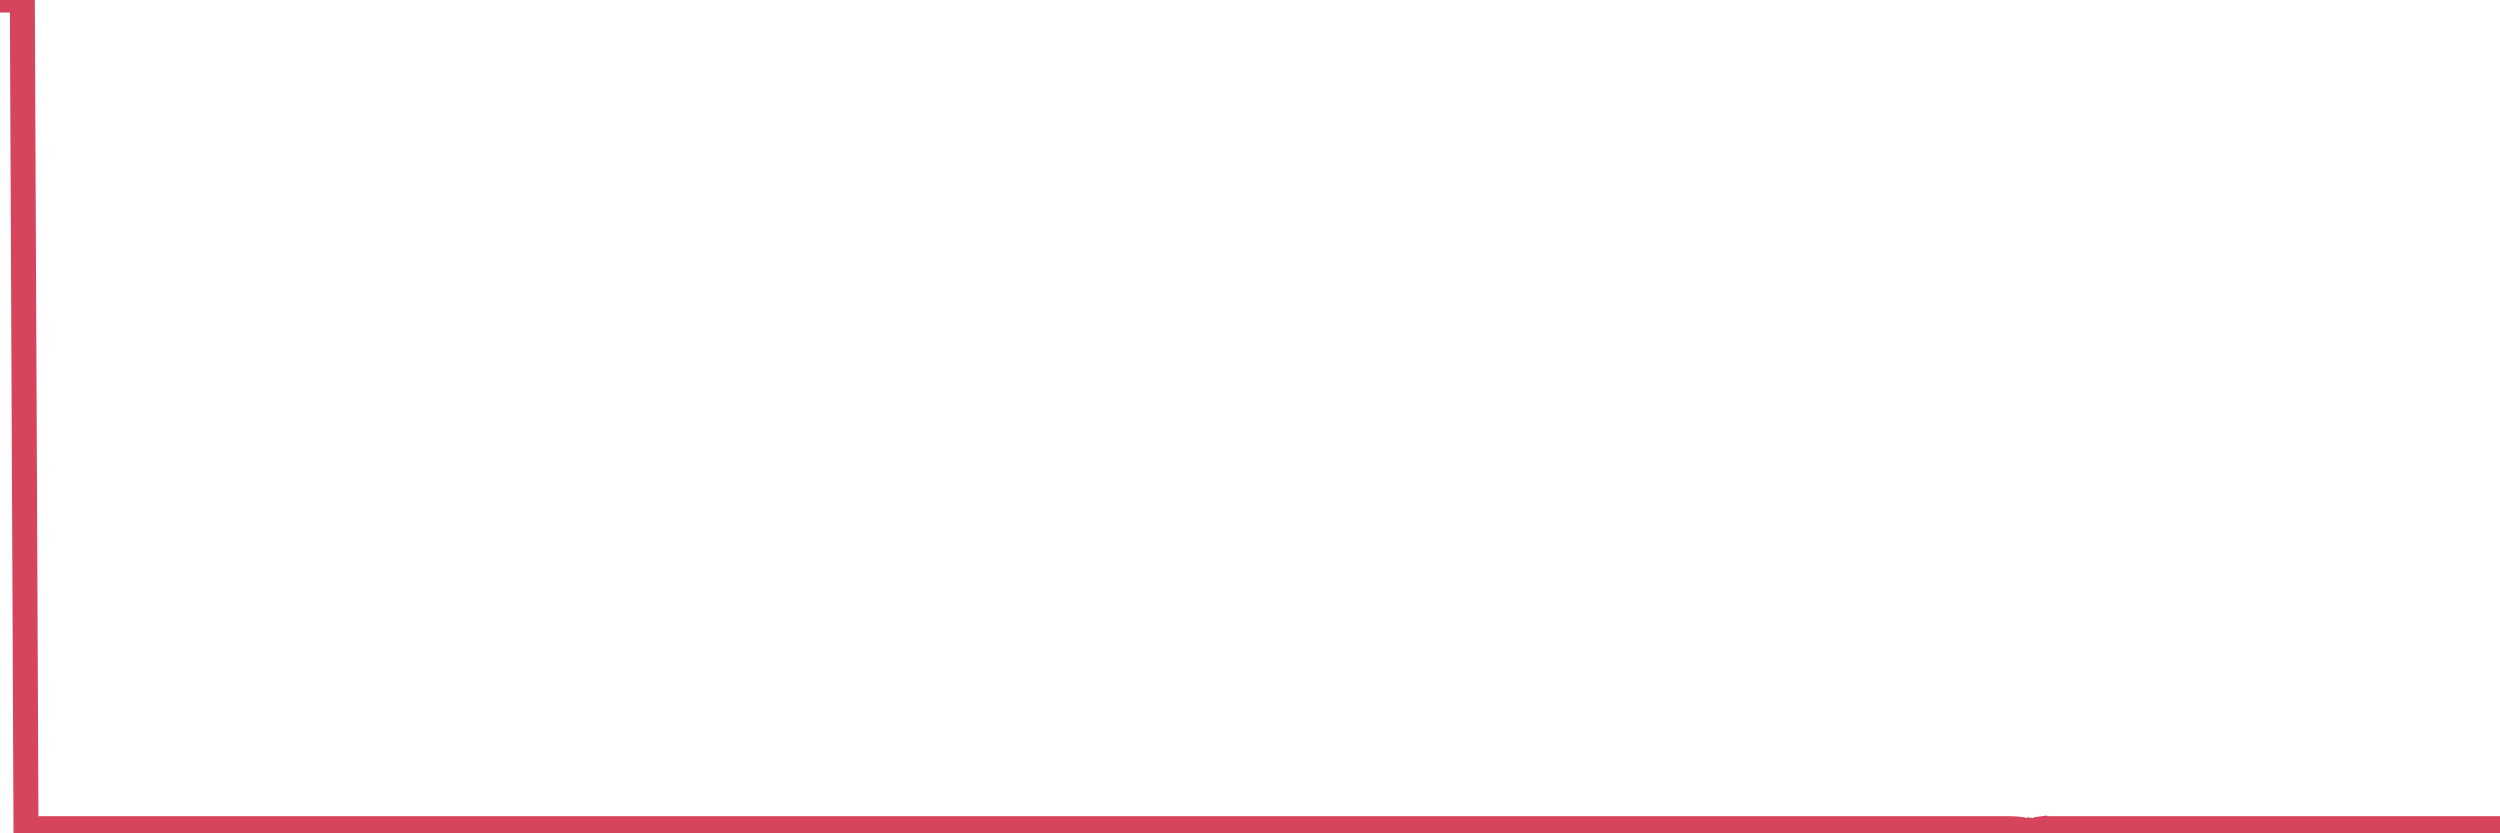 <?xml version="1.0"?><svg width="150px" height="50px" xmlns="http://www.w3.org/2000/svg" xmlns:xlink="http://www.w3.org/1999/xlink"> <polyline fill="none" stroke="#d6455d" stroke-width="1.5px" stroke-linecap="round" stroke-miterlimit="5" points="0.00,0.00 0.22,0.00 0.45,0.00 0.67,0.00 0.89,0.00 1.12,0.00 1.34,0.00 1.56,49.72 1.79,49.72 1.94,49.72 2.16,49.72 2.38,49.72 2.61,49.72 2.83,49.72 3.05,49.72 3.27,49.72 3.50,49.72 3.65,49.72 3.87,49.72 4.09,49.72 4.32,49.72 4.54,49.72 4.76,49.72 4.99,49.72 5.21,49.72 5.36,49.72 5.58,49.72 5.81,49.72 6.03,49.72 6.25,49.72 6.48,49.72 6.70,49.72 6.92,49.72 7.07,49.72 7.29,49.72 7.52,49.72 7.74,49.72 7.96,49.72 8.19,49.72 8.41,49.72 8.63,49.72 8.78,49.72 9.01,49.72 9.23,49.72 9.45,49.72 9.68,49.72 9.90,49.72 10.12,49.72 10.35,49.72 10.49,49.72 10.72,49.72 10.94,49.72 11.16,49.72 11.39,49.72 11.61,49.72 11.83,49.72 12.06,49.72 12.21,49.72 12.43,49.72 12.65,49.72 12.88,49.72 13.10,49.72 13.32,49.72 13.55,49.72 13.77,49.72 13.92,49.72 14.14,49.72 14.36,49.72 14.59,49.72 14.81,49.72 15.03,49.72 15.26,49.72 15.48,49.72 15.63,49.72 15.85,49.72 16.08,49.72 16.30,49.72 16.52,49.72 16.75,49.72 16.97,49.72 17.19,49.72 17.42,49.72 17.57,49.72 17.79,49.72 18.01,49.72 18.24,49.72 18.46,49.72 18.68,49.72 18.90,49.72 19.13,49.72 19.28,49.72 19.50,49.72 19.72,49.72 19.95,49.72 20.17,49.72 20.39,49.72 20.62,49.72 20.84,49.72 20.99,49.72 21.21,49.72 21.44,49.72 21.66,49.72 21.88,49.72 22.11,49.72 22.33,49.72 22.55,49.72 22.70,49.72 22.92,49.72 23.15,49.72 23.37,49.72 23.59,49.72 23.82,49.72 24.04,49.72 24.26,49.72 24.41,49.72 24.64,49.72 24.86,49.72 25.08,49.72 25.31,49.72 25.53,49.72 25.75,49.72 25.98,49.72 26.12,49.72 26.35,49.72 26.57,49.72 26.79,49.72 27.02,49.72 27.24,49.72 27.46,49.72 27.69,49.72 27.84,49.72 28.06,49.72 28.28,49.72 28.51,49.72 28.73,49.72 28.95,49.72 29.18,49.72 29.40,49.72 29.55,49.72 29.77,49.72 29.99,49.72 30.22,49.72 30.44,49.72 30.66,49.72 30.89,49.72 31.11,49.72 31.26,49.72 31.48,49.72 31.71,49.72 31.93,49.72 32.15,49.72 32.38,49.72 32.60,49.72 32.82,49.72 33.05,49.72 33.20,49.72 33.42,49.72 33.64,49.72 33.87,49.72 34.09,49.72 34.31,49.72 34.53,49.72 34.76,49.72 34.91,49.72 35.13,49.72 35.35,49.72 35.58,49.72 35.80,49.72 36.02,49.72 36.25,49.72 36.47,49.72 36.62,49.72 36.84,49.72 37.07,49.72 37.29,49.72 37.51,49.72 37.74,49.72 37.96,49.72 38.18,49.72 38.33,49.72 38.55,49.72 38.78,49.72 39.00,49.72 39.22,49.72 39.45,49.72 39.67,49.72 39.89,49.72 40.04,49.72 40.27,49.72 40.49,49.72 40.71,49.72 40.94,49.72 41.16,49.72 41.38,49.72 41.61,49.72 41.75,49.72 41.98,49.72 42.20,49.72 42.42,49.72 42.65,49.72 42.87,49.72 43.09,49.72 43.32,49.72 43.47,49.72 43.69,49.72 43.91,49.72 44.14,49.72 44.36,49.72 44.58,49.72 44.81,49.72 45.03,49.72 45.18,49.72 45.40,49.72 45.62,49.72 45.85,49.72 46.07,49.72 46.29,49.72 46.52,49.72 46.74,49.72 46.89,49.72 47.11,49.72 47.34,49.72 47.56,49.72 47.78,49.72 48.01,49.72 48.23,49.72 48.45,49.72 48.68,49.72 48.83,49.72 49.05,49.72 49.27,49.72 49.50,49.72 49.72,49.72 49.94,49.72 50.16,49.72 50.39,49.72 50.54,49.72 50.76,49.72 50.98,49.72 51.21,49.72 51.43,49.72 51.65,49.72 51.88,49.72 52.10,49.72 52.25,49.72 52.47,49.72 52.70,49.72 52.92,49.72 53.14,49.72 53.37,49.72 53.59,49.72 53.81,49.72 53.96,49.72 54.18,49.72 54.41,49.72 54.63,49.72 54.85,49.72 55.08,49.72 55.30,49.72 55.52,49.72 55.67,49.72 55.90,49.72 56.12,49.72 56.34,49.72 56.57,49.72 56.79,49.72 57.01,49.72 57.24,49.72 57.38,49.72 57.61,49.72 57.83,49.72 58.05,49.72 58.28,49.72 58.50,49.72 58.72,49.72 58.95,49.72 59.10,49.72 59.32,49.72 59.54,49.72 59.77,49.72 59.99,49.72 60.21,49.72 60.44,49.72 60.66,49.72 60.81,49.72 61.03,49.72 61.25,49.72 61.48,49.72 61.70,49.72 61.92,49.72 62.15,49.72 62.37,49.72 62.52,49.72 62.74,49.72 62.97,49.72 63.19,49.72 63.41,49.72 63.64,49.72 63.86,49.72 64.08,49.72 64.23,49.72 64.46,49.72 64.68,49.72 64.90,49.72 65.13,49.72 65.35,49.72 65.57,49.72 65.80,49.72 66.02,49.72 66.17,49.72 66.39,49.72 66.61,49.72 66.84,49.72 67.06,49.72 67.28,49.72 67.51,49.72 67.73,49.72 67.88,49.72 68.10,49.72 68.33,49.72 68.55,49.72 68.77,49.72 69.00,49.72 69.22,49.72 69.44,49.72 69.59,49.72 69.81,49.72 70.04,49.72 70.26,49.72 70.48,49.72 70.71,49.72 70.93,49.72 71.15,49.72 71.30,49.72 71.53,49.72 71.75,49.72 71.97,49.72 72.20,49.72 72.42,49.72 72.64,49.72 72.87,49.72 73.01,49.72 73.24,49.72 73.46,49.72 73.68,49.72 73.91,49.72 74.13,49.72 74.35,49.72 74.58,49.72 74.73,49.72 74.95,49.72 75.17,49.72 75.40,49.72 75.62,49.72 75.84,49.72 76.07,49.72 76.29,49.72 76.44,49.72 76.66,49.72 76.88,49.72 77.11,49.72 77.33,49.72 77.55,49.72 77.78,49.72 78.00,49.72 78.15,49.72 78.37,49.72 78.60,49.72 78.82,49.72 79.04,49.72 79.27,49.72 79.49,49.72 79.71,49.72 79.86,49.72 80.09,49.72 80.31,49.72 80.53,49.72 80.76,49.72 80.98,49.72 81.20,49.72 81.43,49.72 81.65,49.72 81.80,49.72 82.02,49.72 82.24,49.72 82.47,49.72 82.69,49.72 82.91,49.72 83.14,49.72 83.36,49.72 83.51,49.72 83.73,49.72 83.96,49.72 84.18,49.72 84.40,49.72 84.63,49.72 84.85,49.72 85.07,49.72 85.22,49.72 85.44,49.72 85.67,49.72 85.89,49.72 86.11,49.72 86.34,49.72 86.56,49.72 86.78,49.72 86.93,49.72 87.16,49.72 87.38,49.72 87.60,49.72 87.83,49.72 88.05,49.72 88.27,49.72 88.50,49.72 88.64,49.72 88.87,49.72 89.09,49.72 89.31,49.72 89.54,49.72 89.76,49.72 89.98,49.72 90.21,49.72 90.36,49.72 90.58,49.72 90.80,49.72 91.03,49.72 91.25,49.72 91.47,49.72 91.70,49.72 91.92,49.72 92.07,49.72 92.29,49.72 92.51,49.72 92.74,49.72 92.96,49.72 93.18,49.72 93.41,49.72 93.63,49.72 93.78,49.72 94.00,49.72 94.23,49.72 94.45,49.72 94.67,49.72 94.90,49.72 95.12,49.72 95.34,49.72 95.49,49.72 95.72,49.72 95.94,49.72 96.16,49.72 96.39,49.72 96.61,49.72 96.83,49.72 97.06,49.72 97.28,49.72 97.43,49.72 97.65,49.72 97.87,49.72 98.10,49.72 98.32,49.72 98.54,49.72 98.77,49.72 98.99,49.72 99.14,49.72 99.36,49.72 99.59,49.72 99.81,49.72 100.03,49.72 100.26,49.72 100.48,49.72 100.70,49.72 100.85,49.72 101.07,49.72 101.30,49.72 101.52,49.72 101.74,49.72 101.97,49.72 102.19,49.72 102.41,49.72 102.56,49.72 102.79,49.72 103.01,49.72 103.23,49.72 103.46,49.72 103.68,49.72 103.90,49.72 104.13,49.72 104.27,49.72 104.50,49.72 104.72,49.72 104.94,49.72 105.17,49.72 105.39,49.72 105.61,49.72 105.84,49.72 105.99,49.72 106.21,49.72 106.43,49.72 106.66,49.72 106.88,49.72 107.10,49.72 107.33,49.72 107.55,49.72 107.70,49.72 107.92,49.72 108.14,49.72 108.37,49.72 108.59,49.72 108.81,49.72 109.04,49.72 109.26,49.72 109.41,49.72 109.63,49.72 109.86,49.72 110.08,49.72 110.30,49.72 110.53,49.72 110.75,49.72 110.97,49.72 111.12,49.72 111.35,49.72 111.57,49.72 111.79,49.72 112.02,49.72 112.24,49.72 112.46,49.72 112.69,49.72 112.91,49.72 113.06,49.72 113.28,49.72 113.50,49.72 113.73,49.72 113.95,49.72 114.17,49.72 114.40,49.72 114.62,49.72 114.77,49.72 114.99,49.72 115.22,49.72 115.44,49.72 115.66,49.72 115.89,49.72 116.11,49.72 116.33,49.72 116.48,49.72 116.70,49.72 116.93,49.72 117.15,49.72 117.37,49.72 117.60,49.72 117.82,49.72 118.04,49.72 118.19,49.72 118.42,49.72 118.64,49.72 118.86,49.72 119.09,49.72 119.31,49.72 119.53,49.72 119.76,49.72 119.90,49.72 120.13,49.72 120.35,49.72 120.57,49.72 121.02,49.74 121.24,49.77 121.62,50.00 121.84,49.83 122.06,49.87 122.29,49.76 122.51,49.73 122.73,49.98 122.96,49.72 123.18,49.72 123.33,49.72 123.55,49.72 123.78,49.72 124.00,49.72 124.22,49.72 124.44,49.72 124.67,49.72 124.89,49.72 125.04,49.72 125.26,49.72 125.49,49.72 125.71,49.72 125.93,49.72 126.16,49.72 126.38,49.72 126.60,49.72 126.75,49.72 126.98,49.72 127.20,49.72 127.42,49.72 127.65,49.72 127.87,49.72 128.09,49.72 128.32,49.72 128.46,49.72 128.69,49.72 128.91,49.72 129.13,49.72 129.36,49.72 129.58,49.72 129.80,49.72 130.03,49.72 130.25,49.72 130.40,49.72 130.62,49.72 130.85,49.72 131.07,49.72 131.29,49.72 131.52,49.72 131.74,49.72 131.96,49.72 132.11,49.72 132.33,49.72 132.56,49.72 132.78,49.72 133.00,49.72 133.23,49.72 133.45,49.72 133.67,49.72 133.82,49.72 134.05,49.72 134.27,49.72 134.49,49.72 134.72,49.72 134.94,49.72 135.16,49.72 135.39,49.72 135.53,49.72 135.76,49.72 135.98,49.72 136.20,49.72 136.43,49.72 136.65,49.72 136.87,49.72 137.10,49.72 137.25,49.72 137.47,49.72 137.69,49.72 137.92,49.72 138.14,49.72 138.36,49.72 138.59,49.72 138.81,49.72 138.96,49.72 139.18,49.72 139.41,49.72 139.63,49.72 139.85,49.72 140.07,49.72 140.30,49.72 140.52,49.72 140.67,49.72 140.89,49.72 141.12,49.72 141.34,49.72 141.56,49.72 141.79,49.72 142.01,49.72 142.23,49.72 142.38,49.72 142.61,49.72 142.83,49.72 143.05,49.72 143.28,49.72 143.50,49.72 143.72,49.72 143.95,49.72 144.09,49.72 144.32,49.72 144.54,49.72 144.76,49.72 144.99,49.72 145.21,49.72 145.43,49.72 145.66,49.72 145.88,49.72 146.03,49.72 146.25,49.72 146.48,49.72 146.70,49.72 146.92,49.72 147.15,49.72 147.37,49.72 147.59,49.72 147.74,49.72 147.96,49.72 148.19,49.72 148.41,49.72 148.63,49.72 148.86,49.72 149.08,49.72 149.30,49.72 149.45,49.72 149.68,49.72 149.90,49.72 150.00,49.72 "/></svg>
